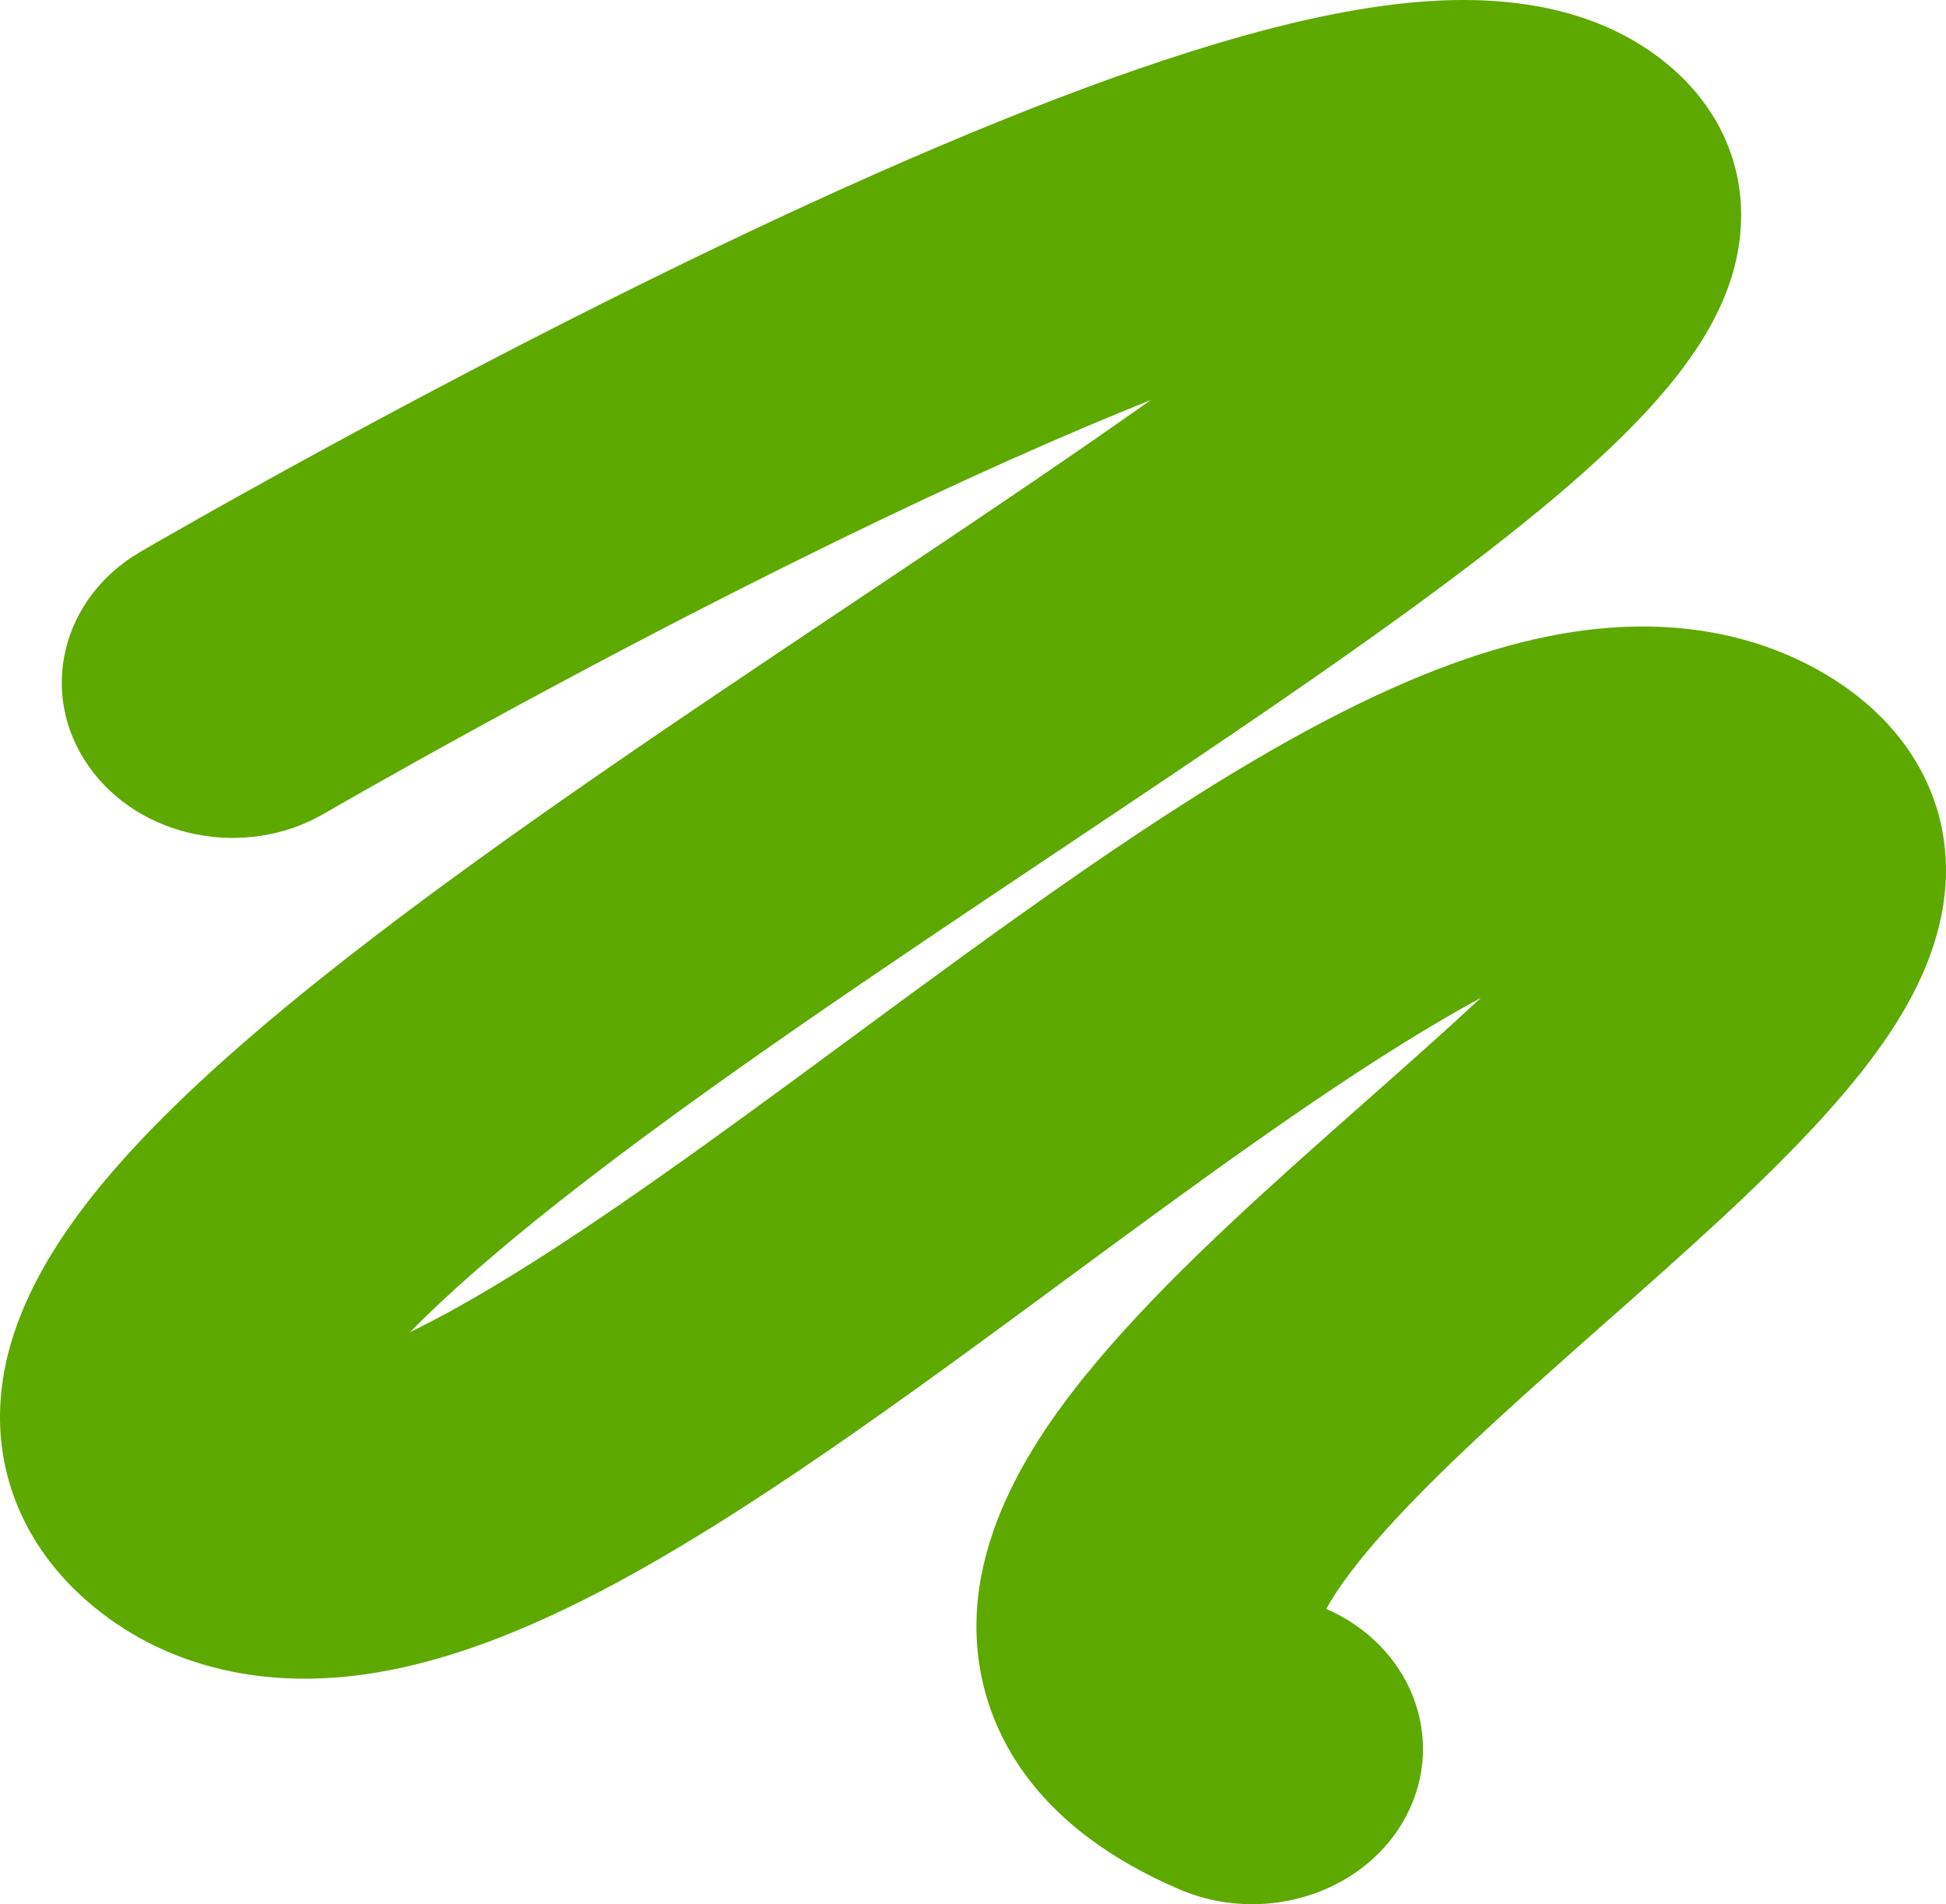 <svg width="419" height="410" viewBox="0 0 419 410" fill="none" xmlns="http://www.w3.org/2000/svg">
<path d="M269.604 410C264.366 410 259.047 408.977 253.992 406.816C223.272 393.68 213.725 374.078 211.126 359.945C205.936 331.735 224.525 306.469 238.957 289.914C254.415 272.189 274.578 254.36 294.079 237.117C302.835 229.375 311.279 221.907 318.869 214.833C316.373 216.184 313.797 217.636 311.135 219.188C286.098 233.772 257.084 255.149 229.021 275.824C195.375 300.613 160.582 326.247 129.659 342.424C110.357 352.521 93.521 358.45 78.188 360.557C67.488 362.025 57.272 361.657 47.828 359.457C36.701 356.865 26.85 351.848 18.553 344.551C5.467 333.043 -1.073 317.659 0.144 301.238C1.294 285.727 9.187 269.687 24.273 252.206C34.856 239.943 49.251 226.569 68.285 211.315C101.546 184.66 143.683 156.488 184.435 129.241C207.112 114.081 228.841 99.553 247.769 86.136C229.823 93.306 207.542 103.118 180.039 116.539C121.738 144.986 70.399 174.828 69.888 175.129C52.791 185.089 30.055 180.554 19.108 164.999C8.161 149.444 13.146 128.759 30.243 118.8C32.783 117.322 93.216 82.199 159.832 50.598C199.852 31.613 233.899 17.84 261.024 9.663C279.161 4.195 294.413 1.115 307.639 0.249C328.971 -1.149 346.164 3.343 358.735 13.59C369.837 22.636 375.553 35.064 374.832 48.578C374.141 61.581 367.756 74.213 354.736 88.333C346.697 97.052 335.687 106.804 321.079 118.151C295.722 137.843 262.814 159.845 227.973 183.139C190.126 208.442 150.991 234.608 120.635 258.524C107.185 269.122 96.326 278.62 88.283 286.824C93.293 284.379 99.263 281.169 106.324 276.945C129.457 263.112 156.549 243.15 182.752 223.846C216.107 199.269 250.603 173.855 282.132 156.889C301.265 146.592 318.02 140.09 333.353 137.007C343.528 134.96 353.335 134.395 362.496 135.328C373.608 136.458 383.853 139.749 392.94 145.107C407.927 153.939 417.088 167.193 418.735 182.42C419.911 193.279 417.172 204.707 410.6 216.385C406.365 223.91 400.403 231.856 392.378 240.675C379.372 254.969 362.83 269.597 345.314 285.082C329.346 299.201 312.833 313.8 300.585 327C291.803 336.468 287.583 342.711 285.561 346.407C303.721 354.353 311.481 374.145 302.894 390.77C296.633 402.887 283.404 409.997 269.6 409.997L269.604 410Z" fill="#5EA900"/>
</svg>
